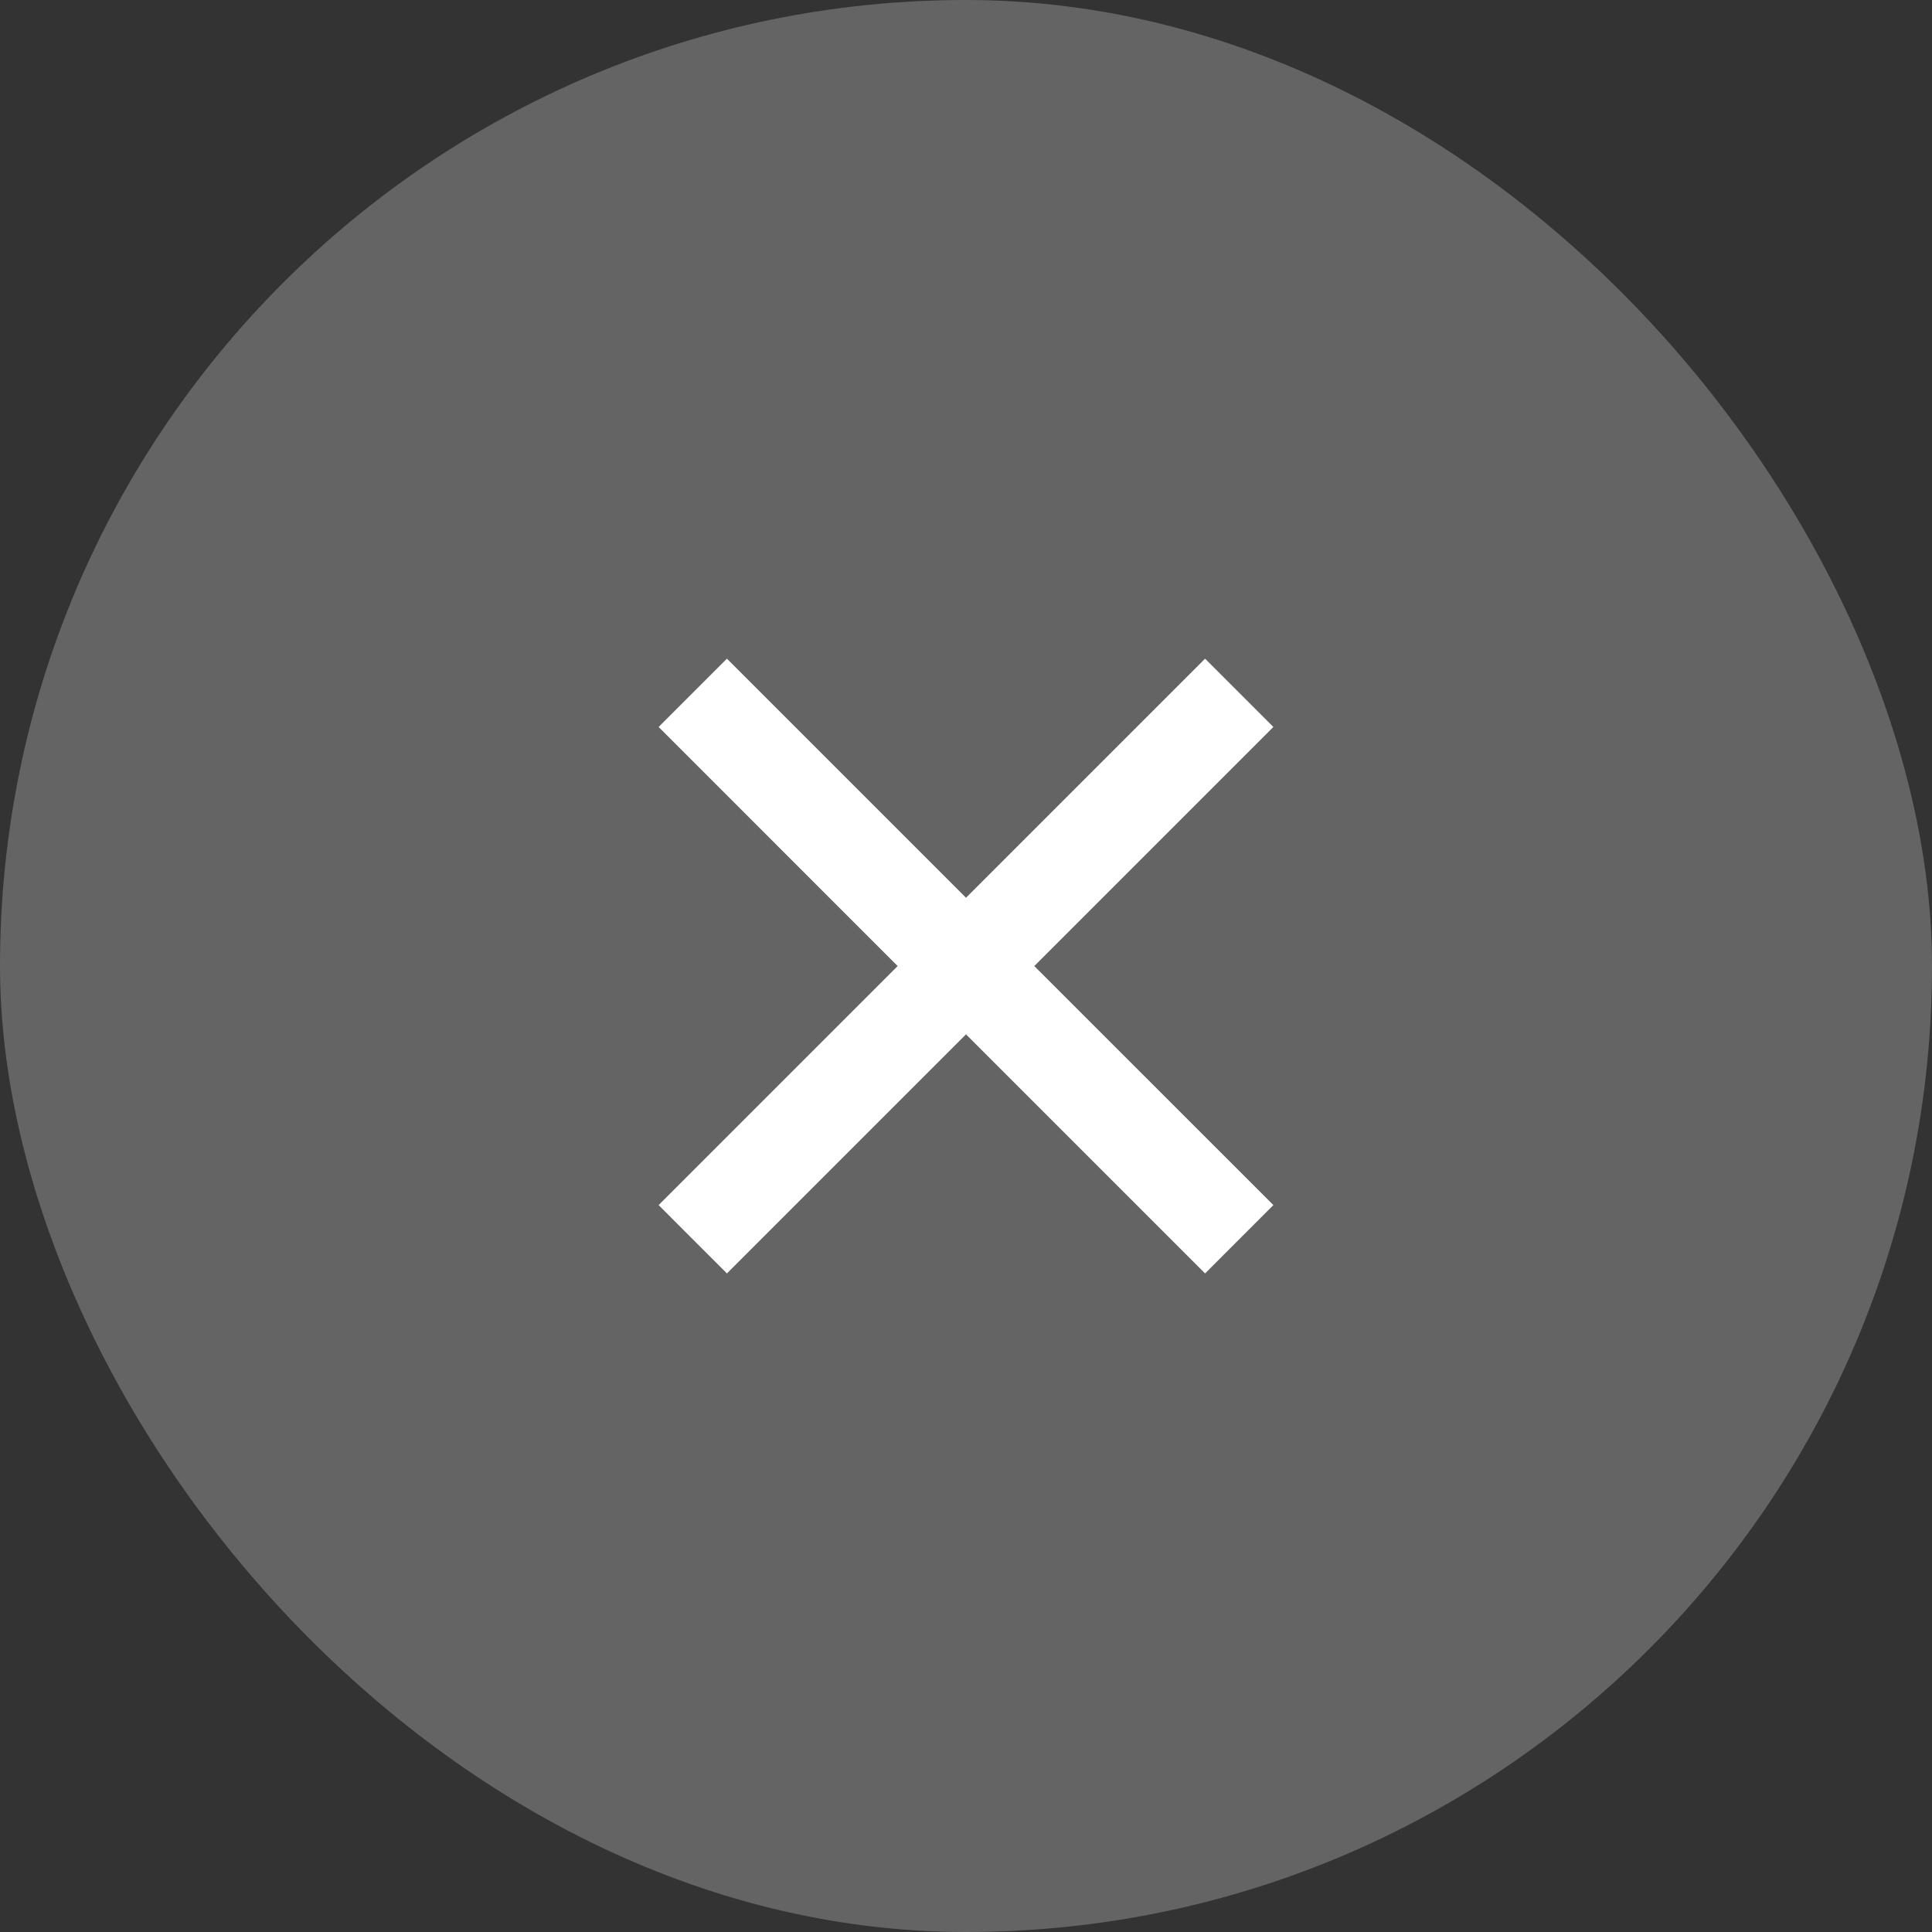 <svg width="40" height="40" viewBox="0 0 40 40" fill="none" xmlns="http://www.w3.org/2000/svg">
<rect x="0" y="0" width="40" height="40" fill="#333333" stroke="none"/>
<rect width="40" height="40" rx="20" fill="white" fill-opacity="0.24"/>
<path d="M20 18.587L24.95 13.637L26.364 15.051L21.414 20.001L26.364 24.95L24.95 26.365L20 21.415L15.05 26.365L13.636 24.95L18.585 20.001L13.636 15.051L15.05 13.637L20 18.587Z" fill="white"/>
</svg>
